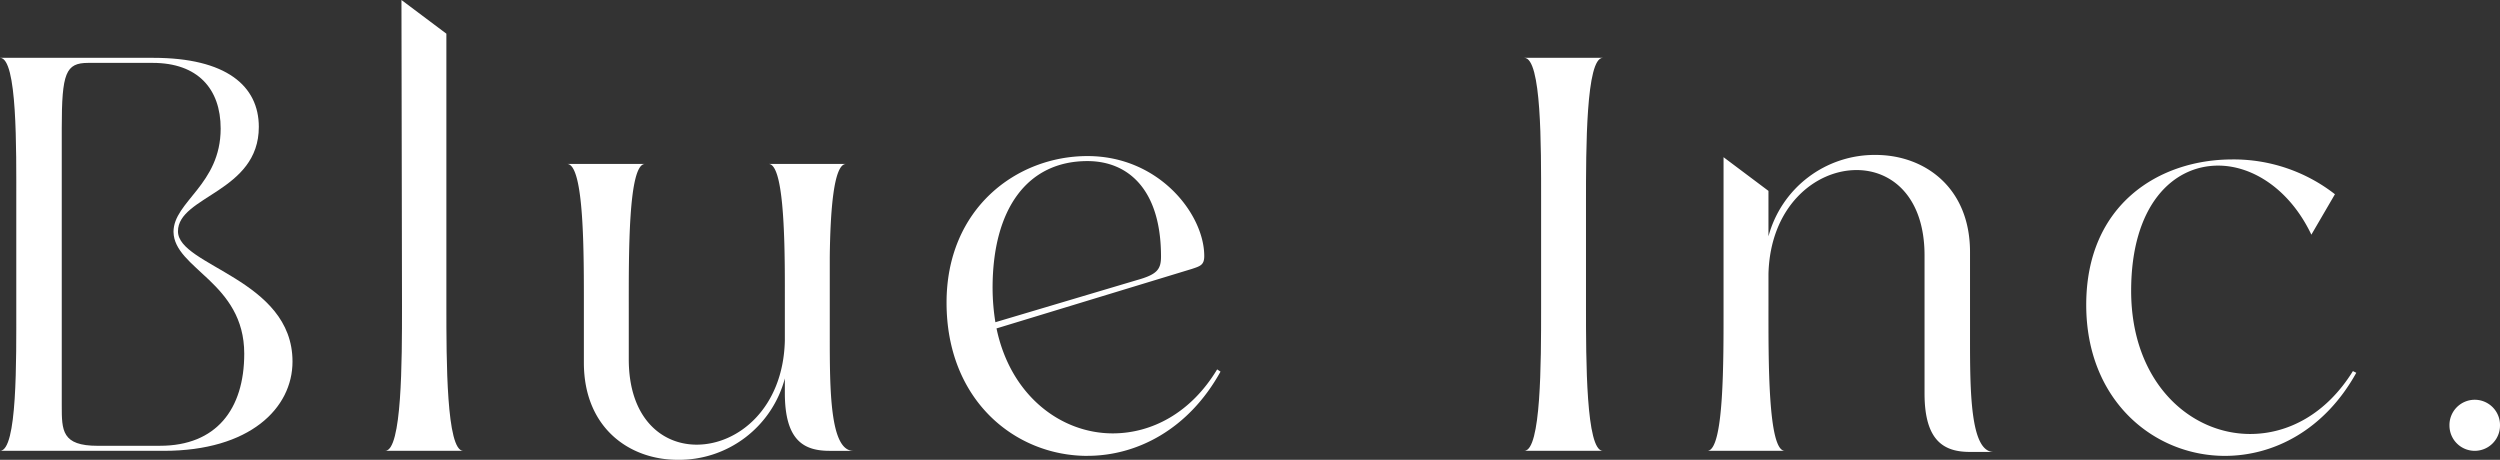 <svg xmlns="http://www.w3.org/2000/svg" width="459.691" height="84.548" viewBox="0 0 459.691 84.548">
  <rect x="0" y="0" width="459.691" height="84.548" fill="#333333" stroke="none"/>
  <g id="グループ_21" data-name="グループ 21" transform="translate(-4466.174 403.187)">
    <path id="パス_1" data-name="パス 1" d="M525.357,359.445c13.422,0,19.409,5.162,19.409,12.7,0,11.974-14.867,12.7-14.867,19.2,0,6.4,21.06,8.775,21.06,23.95,0,8.568-7.846,16.414-23.641,16.414H497.174c3.2,0,2.994-16.62,2.994-26.634V386.079c0-10.014.207-26.634-2.994-26.634Zm-10.219,71.334H526.6c10.323,0,15.485-6.71,15.485-16.93,0-13.111-12.9-15.589-13.007-22.4,0-5.574,8.671-8.671,8.671-18.995,0-7.329-4.232-12.078-12.491-12.078H513.383c-4.129,0-4.853,1.858-4.853,11.975v51c0,4.646,0,7.433,6.608,7.433" transform="translate(3969 -751.999)" fill="#fff"/>
    <path id="パス_2" data-name="パス 2" d="M582.341,431.708H567.992c3.1,0,3.1-16.517,3.1-26.531l-.1-56.365,8.259,6.194v50.068c0,10.014,0,26.634,3.1,26.634" transform="translate(3969 -751.999)" fill="#fff"/>
    <path id="パス_3" data-name="パス 3" d="M621.775,433.36c-8.878,0-17.24-5.884-17.24-17.859V405.59c0-10.013.1-26.634-3.1-26.634h14.349c-3.1,0-2.993,16.517-2.993,26.531v9.394c0,10.737,5.987,15.692,12.491,15.692,7.639,0,15.9-6.711,16.207-19.1V401.358c0-9.911-.309-22.4-2.993-22.4h14.246c-2.271,0-2.891,8.568-2.994,17.137v14.246c0,10.013,0,21.369,4.336,21.369h-4.336c-4.645,0-8.259-1.755-8.259-10.633v-2.684a20.13,20.13,0,0,1-19.717,14.969" transform="translate(3969 -751.999)" fill="#fff"/>
    <path id="パス_4" data-name="パス 4" d="M697.134,432.637c-13.317,0-25.911-10.22-25.911-28.182,0-17.343,12.9-26.945,25.911-26.945,13.214,0,21.473,10.737,21.473,18.376,0,1.652-.723,1.858-2.272,2.374L680.41,409.2c2.581,12.388,11.872,19.3,21.37,19.3,7.123,0,14.349-3.716,19.2-11.768l.619.412c-5.884,10.633-15.382,15.485-24.466,15.485m-16.93-24.57,26.014-7.742c3.717-1.033,4.44-1.961,4.44-4.335,0-12.388-6.091-17.551-13.524-17.551-11.046,0-17.446,8.776-17.446,23.332a39.81,39.81,0,0,0,.516,6.3" transform="translate(3969 -751.999)" fill="#fff"/>
    <path id="パス_5" data-name="パス 5" d="M777.447,359.445H791.9c-3.1,0-3.1,16.621-3.1,26.634v18.995c0,10.014,0,26.634,3.1,26.634H777.447c3.1,0,3.1-16.207,3.1-26.221V385.666c0-10.013.1-26.221-3.1-26.221" transform="translate(3969 -751.999)" fill="#fff"/>
    <path id="パス_6" data-name="パス 6" d="M825.347,431.708H811.1c3.1,0,2.994-16.62,2.994-26.634V377.717l8.258,6.194v8.362A20.217,20.217,0,0,1,842.071,377.3c8.878,0,17.343,5.884,17.343,17.86v15.381c0,10.014,0,21.37,4.336,21.37h-4.336c-4.646,0-8.362-1.859-8.362-10.737v-25.4c0-10.736-5.987-15.691-12.491-15.691-7.639,0-15.9,6.71-16.208,19.1v5.884c0,10.014-.1,26.634,2.994,26.634" transform="translate(3969 -751.999)" fill="#fff"/>
    <path id="パス_7" data-name="パス 7" d="M922.179,391.963c-3.922-8.259-10.736-12.7-17.137-12.7-8.362,0-16,7.33-16,23.021,0,16.724,10.736,26.325,21.886,26.325,7.019,0,14.039-3.717,18.891-11.563l.62.31c-5.781,10.427-15.072,15.279-24.157,15.279-13.007,0-25.5-10.117-25.5-27.77,0-18.479,13.42-26.737,26.84-26.737a30.263,30.263,0,0,1,18.892,6.4Z" transform="translate(3969 -751.999)" fill="#fff"/>
    <path id="パス_8" data-name="パス 8" d="M956.865,427.062a4.646,4.646,0,0,1-9.292,0,4.647,4.647,0,1,1,9.292,0" transform="translate(3969 -751.999)" fill="#fff"/>
  </g>
</svg>
